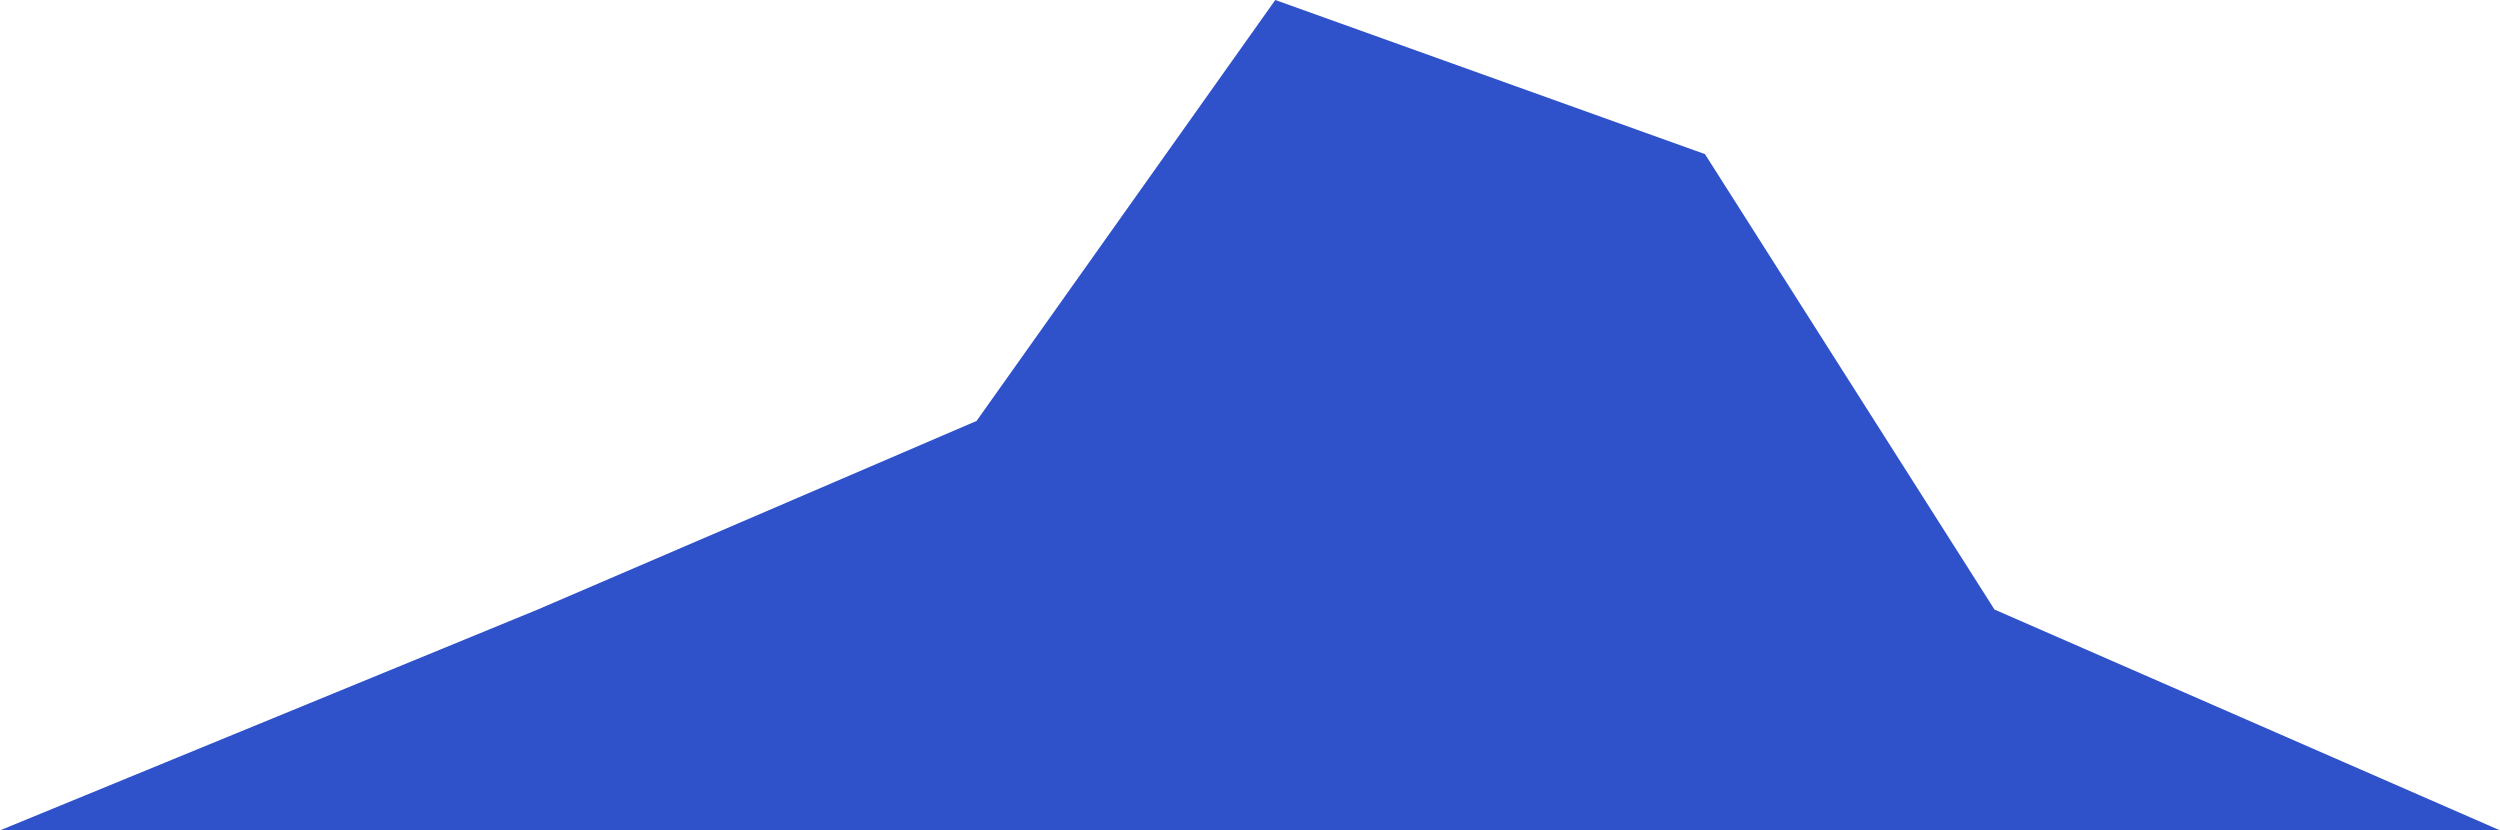 <svg width="560" height="186" viewBox="0 0 560 186" fill="none" xmlns="http://www.w3.org/2000/svg">
<g style="mix-blend-mode:multiply">
<path d="M120.441 136.537L0 186H560L446.765 136.537L381.912 34.521L285.662 0L218.75 94.288L120.441 136.537Z" fill="#2F52CB"/>
</g>
</svg>
